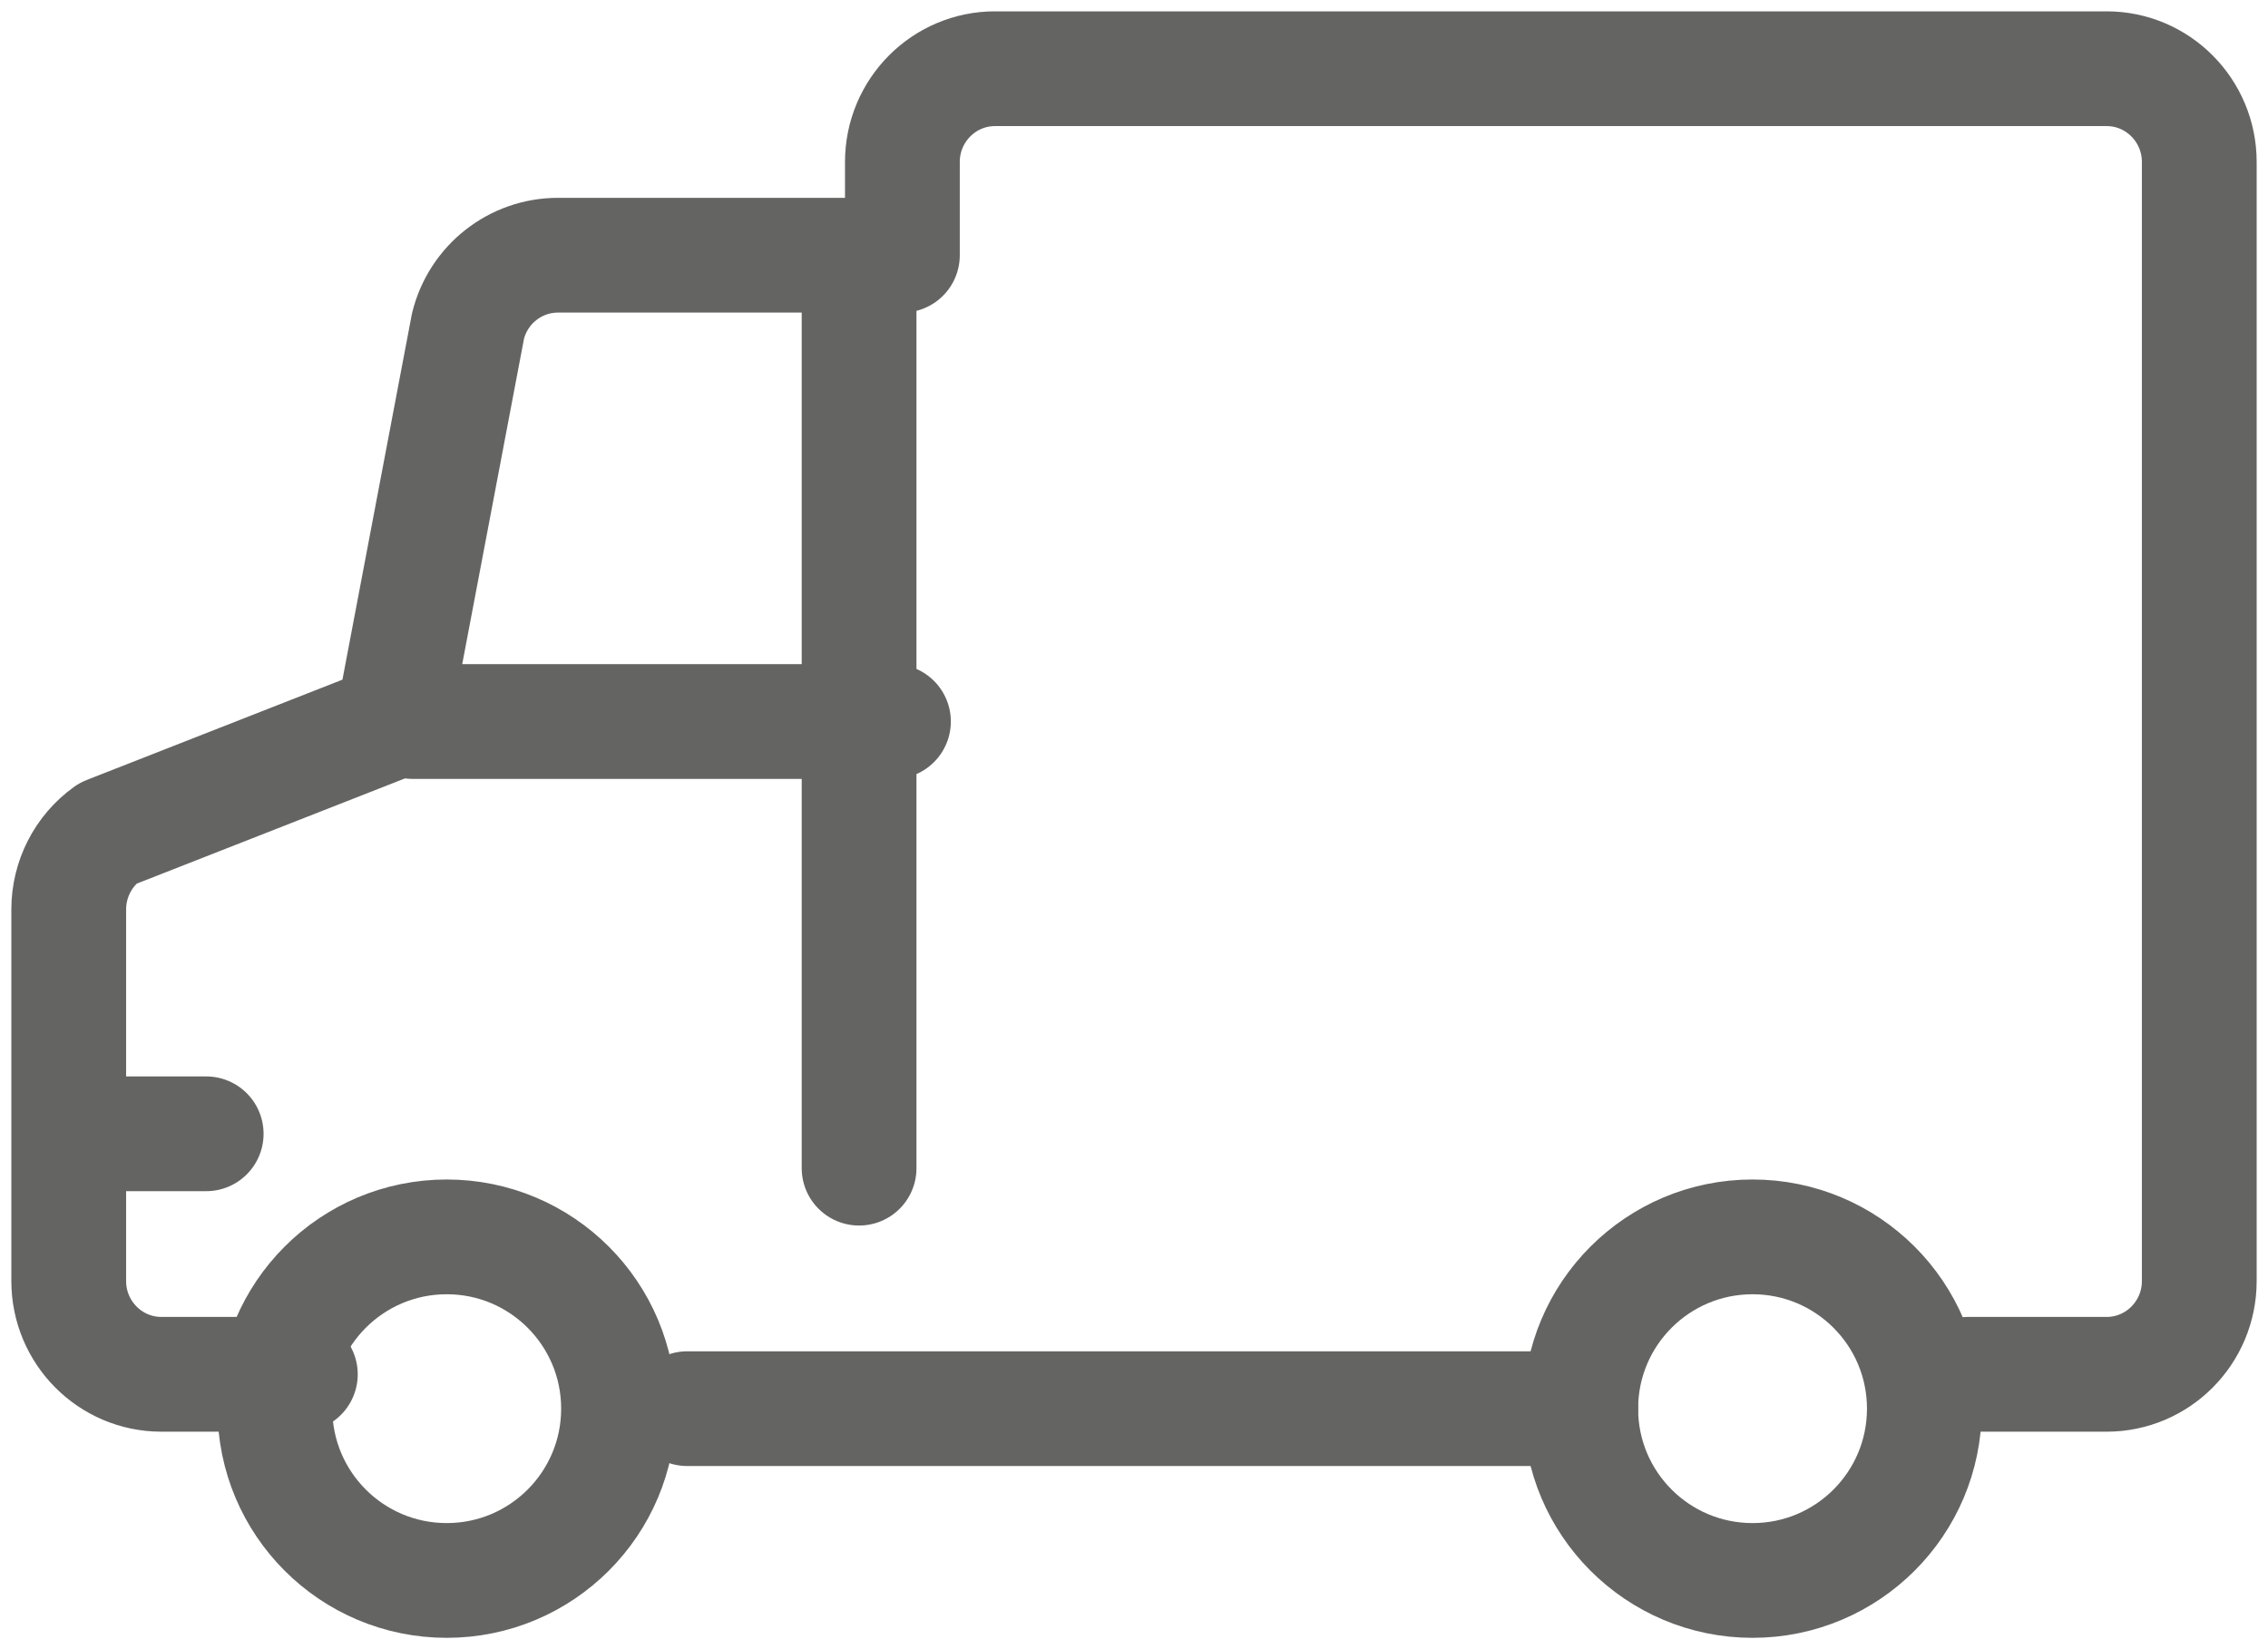<svg xmlns="http://www.w3.org/2000/svg" width="33" height="24" viewBox="0 0 33 24">
    <g fill="none" fill-rule="evenodd" stroke="#646463" stroke-linecap="round" stroke-linejoin="round" stroke-width="1.67">
        <path d="M5.5 17C6.881 17 8 18.119 8 19.5S6.881 22 5.5 22 3 20.881 3 19.5 4.119 17 5.5 17zM24.5 17c1.381 0 2.5 1.119 2.5 2.5S25.881 22 24.5 22 22 20.881 22 19.5s1.119-2.5 2.5-2.5z" transform="translate(1 1)"/>
        <path d="M3.37 19H1.348C.604 19 0 18.392 0 17.643v-5.408c0-.439.21-.851.565-1.106L4.717 9.5 5.81 3.742c.15-.604.69-1.028 1.308-1.028h5.012V1.357C12.13.608 12.734 0 13.478 0h16.174C30.396 0 31 .608 31 1.357v16.286c0 .749-.604 1.357-1.348 1.357H27.63M9 19.5L22 19.5M11.5 3L11.5 16M0 15.5L2 15.5M5 9.5L12 9.5" transform="translate(1 1)"/>
    </g>
</svg>
